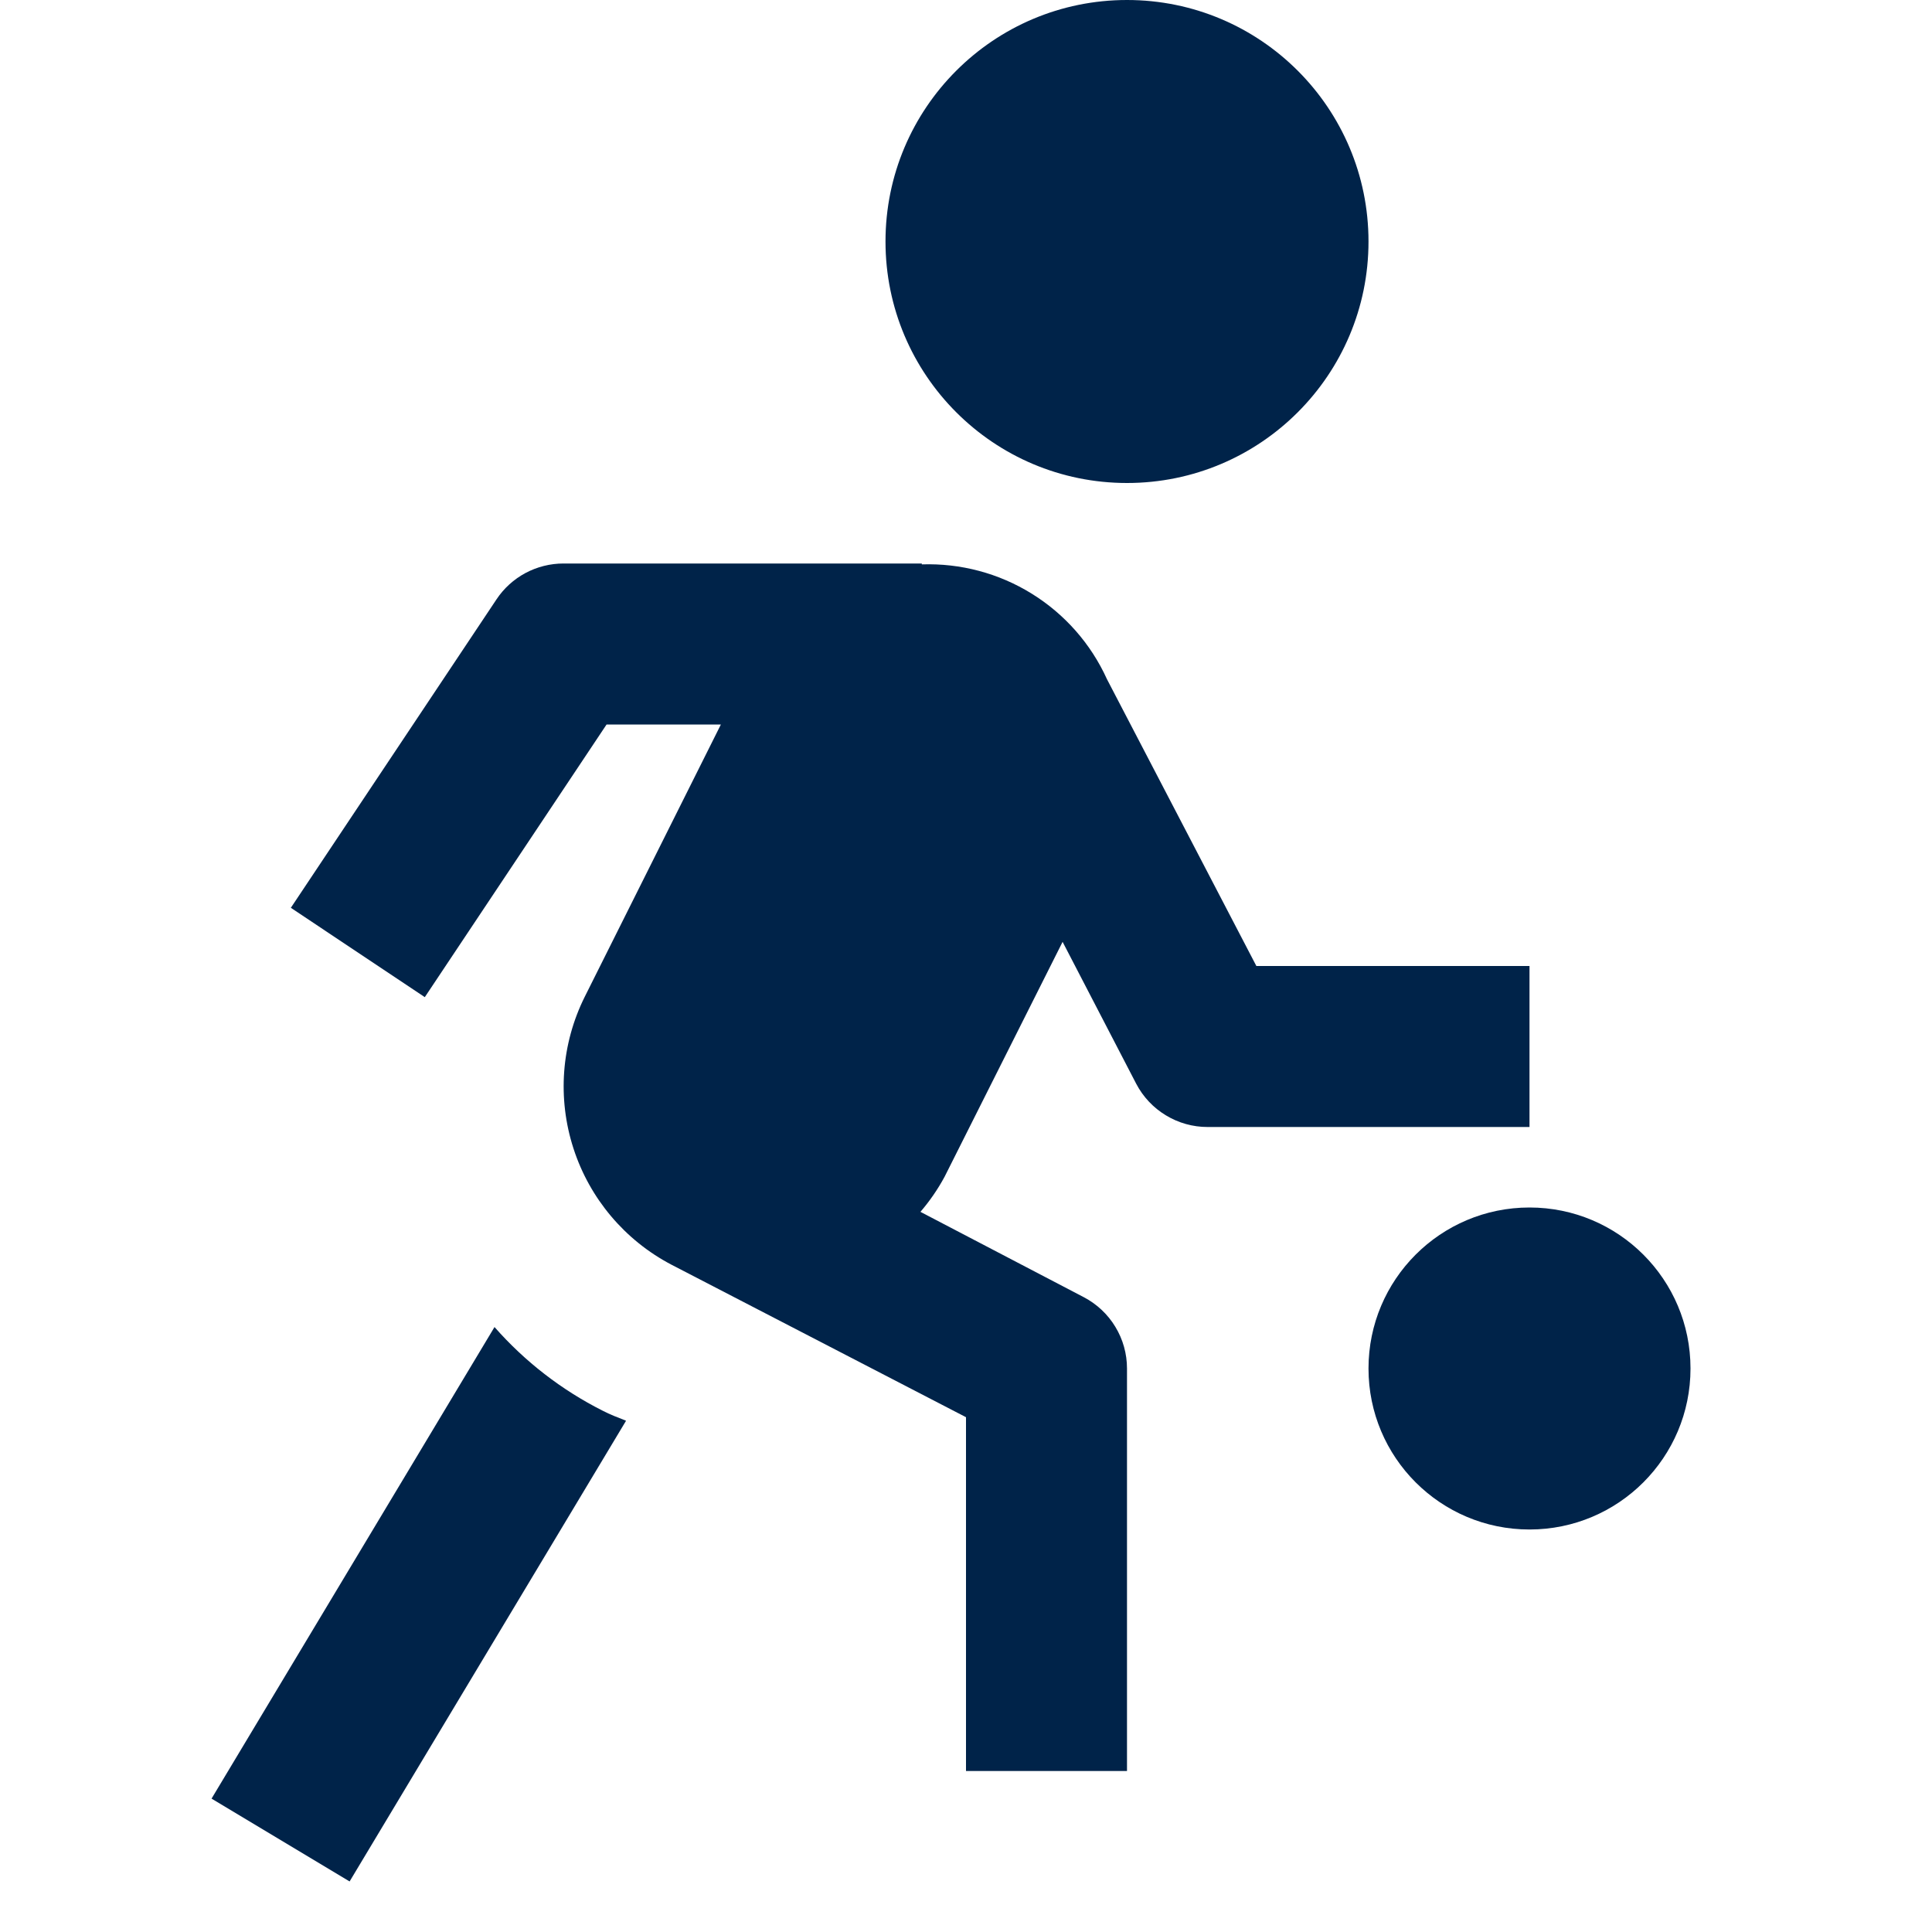 <svg width="24" height="24" viewBox="0 0 24 24" fill="none" xmlns="http://www.w3.org/2000/svg">
<path d="M14 6C15.657 6 17 4.657 17 3C17 1.343 15.657 0 14 0C12.343 0 11 1.343 11 3C11 4.657 12.343 6 14 6Z" fill="#002349"/>
<path d="M19 19C20.105 19 21 18.105 21 17C21 15.895 20.105 15 19 15C17.895 15 17 15.895 17 17C17 18.105 17.895 19 19 19Z" fill="#002349"/>
<path d="M15.607 12L13.751 8.437C13.552 7.998 13.227 7.629 12.817 7.375C12.408 7.121 11.932 6.995 11.451 7.011V7H7C6.835 7 6.673 7.041 6.528 7.118C6.383 7.196 6.259 7.308 6.168 7.445L3.613 11.277L5.277 12.387L7.535 9H8.955L7.264 12.382C6.972 12.968 6.922 13.644 7.124 14.267C7.325 14.889 7.763 15.408 8.342 15.711L12 17.605V22H14V17C14 16.817 13.95 16.638 13.855 16.482C13.761 16.326 13.625 16.199 13.463 16.114L11.434 15.054C11.549 14.92 11.65 14.774 11.734 14.618L13.2 11.7L14.115 13.464C14.2 13.626 14.327 13.761 14.483 13.855C14.639 13.95 14.818 14 15 14H19V12H15.607Z" fill="#002349"/>
<path d="M6.143 16.485L2.628 22.343L4.343 23.372L7.777 17.649C7.677 17.609 7.577 17.572 7.486 17.524C6.976 17.267 6.52 16.914 6.143 16.485Z" fill="#002349"/>
</svg>
